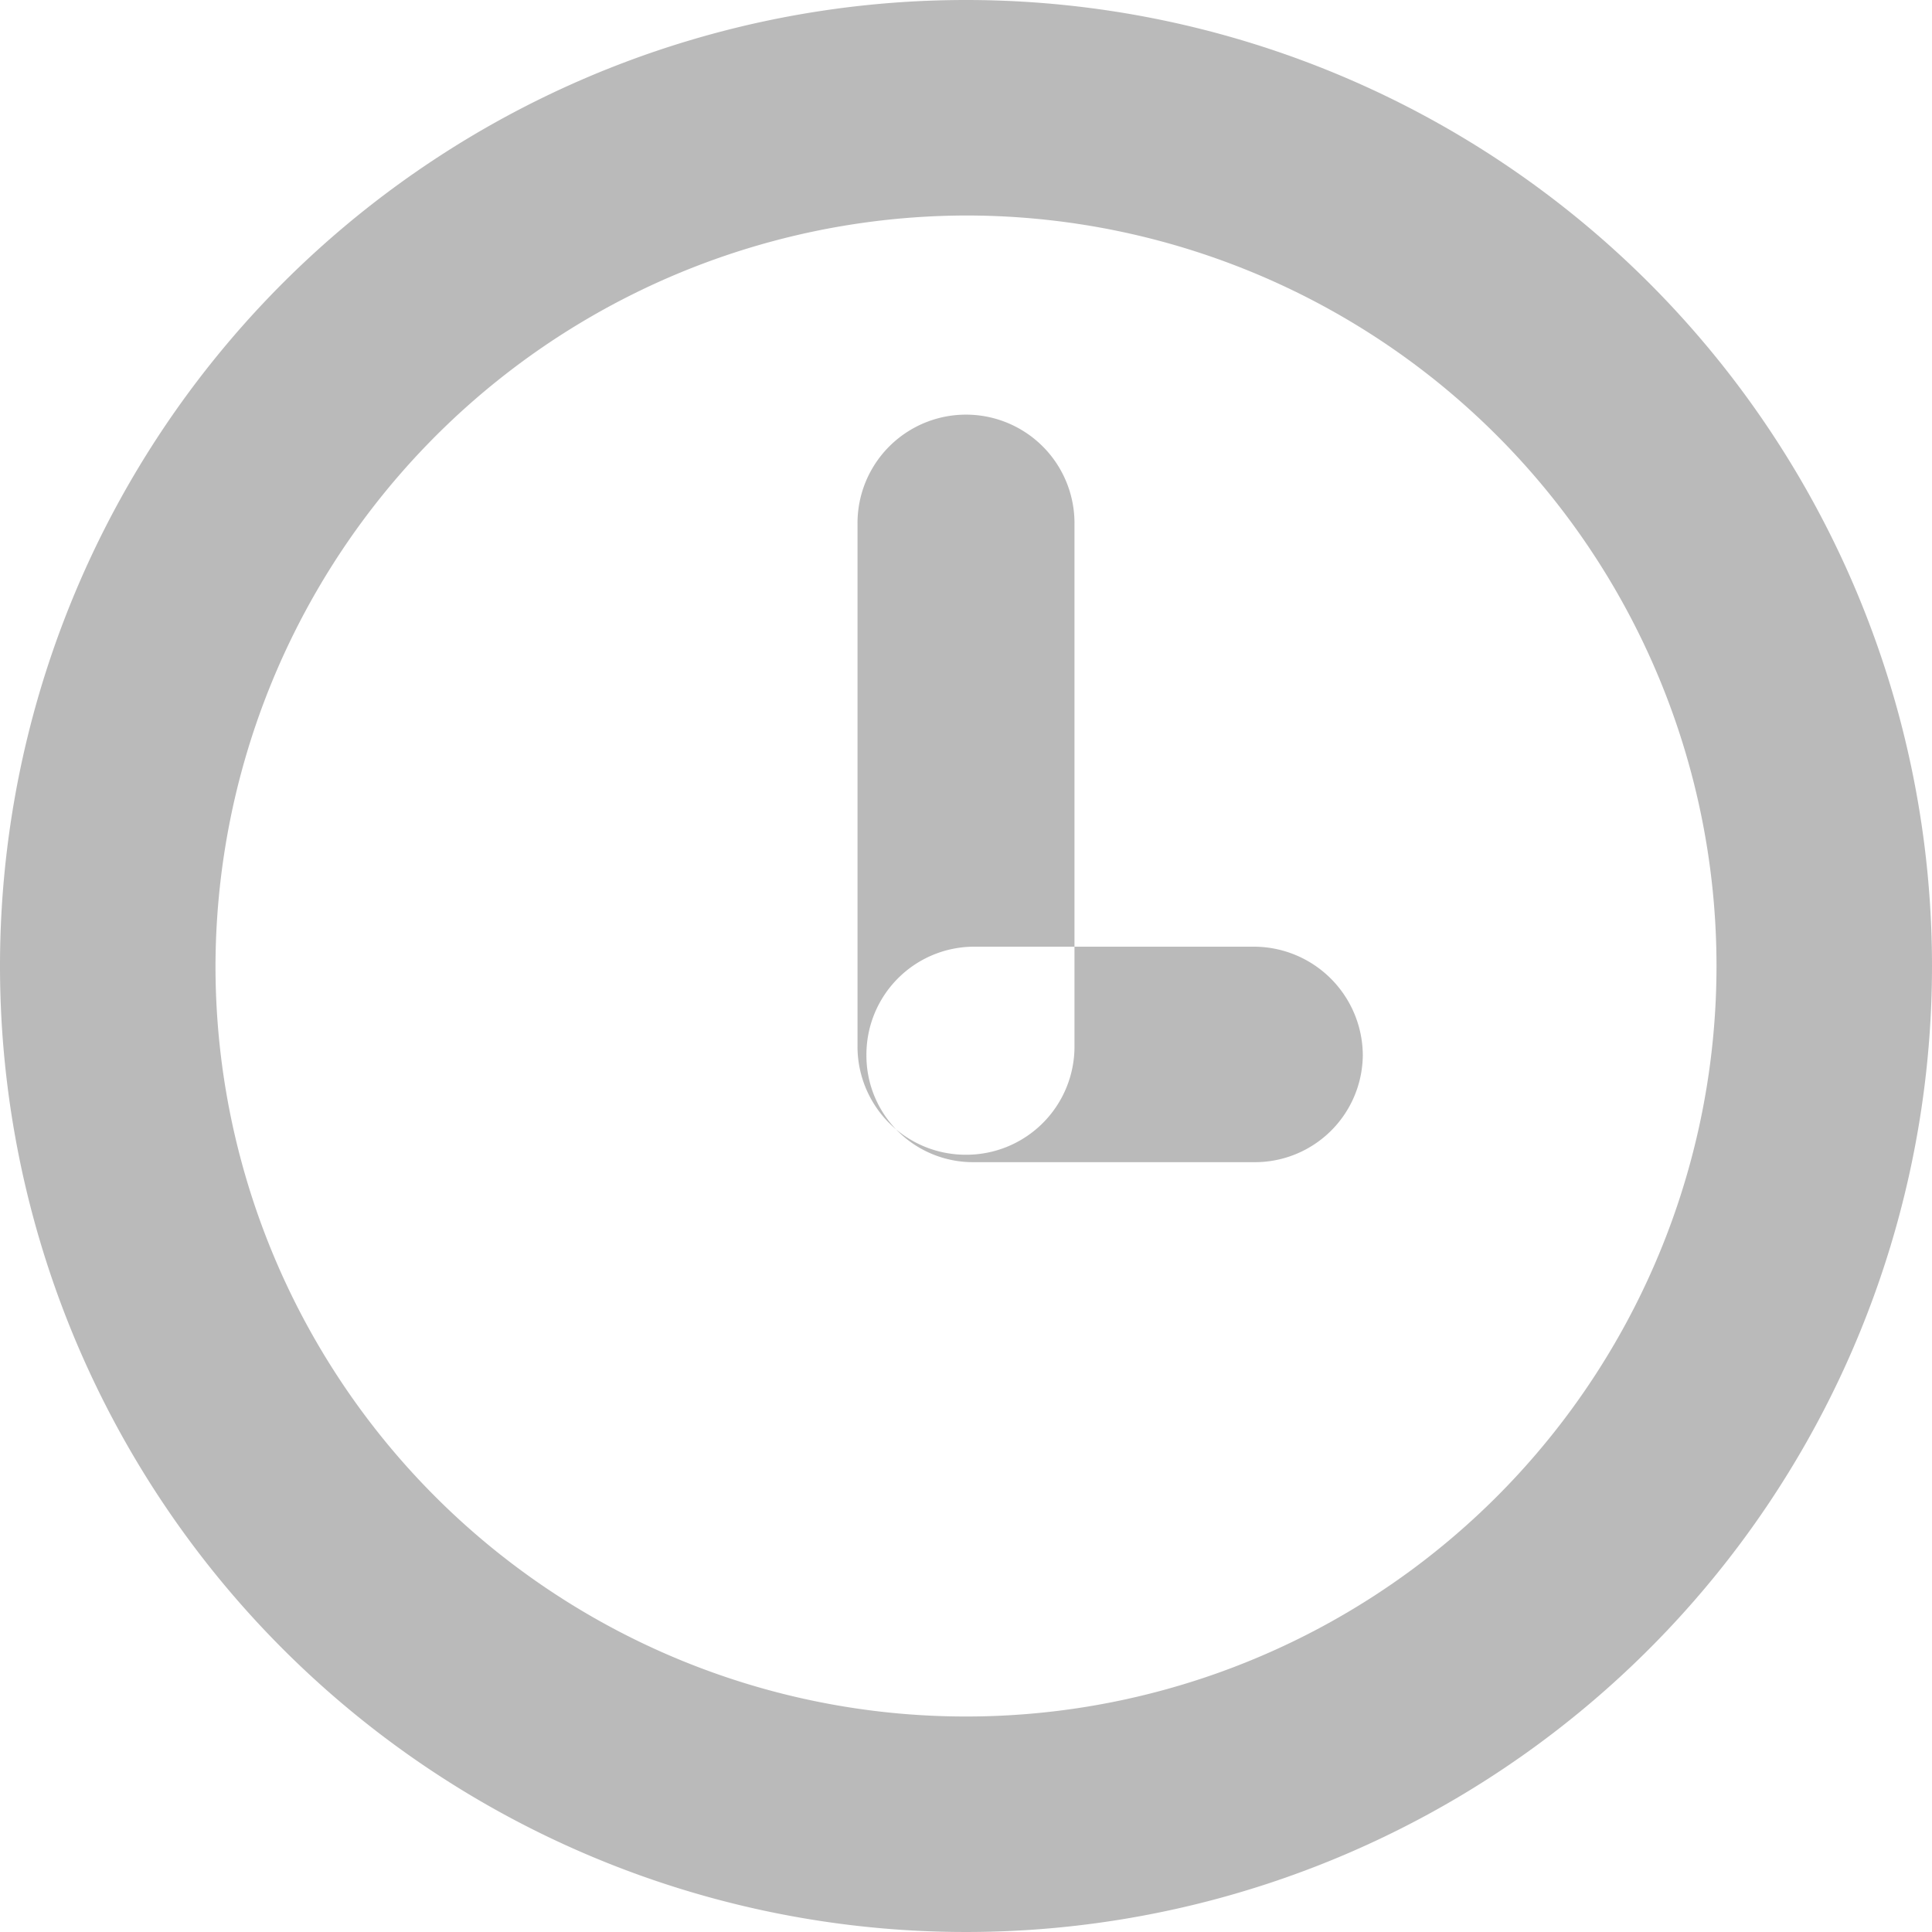 <svg xmlns="http://www.w3.org/2000/svg" width="13" height="13" viewBox="0 0 13 13">
  <defs>
    <style>
      .cls-1 {
        fill: #777;
        fill-rule: evenodd;
        opacity: 0.5;
      }
    </style>
  </defs>
  <path id="icon_zeit" data-name="icon zeit" class="cls-1" d="M1498.5,7674.45a5.05,5.05,0,1,1-5.05,5.05,5.062,5.062,0,0,1,5.05-5.05m0-1.45a6.5,6.5,0,1,0,6.5,6.5,6.5,6.5,0,0,0-6.5-6.5h0Zm0,7.77a0.728,0.728,0,0,1-.73-0.73v-3.52a0.73,0.73,0,0,1,1.46,0v3.52A0.728,0.728,0,0,1,1498.5,7680.77Zm1.94,0.05h-1.89a0.717,0.717,0,0,1-.72-0.72,0.726,0.726,0,0,1,.72-0.73h1.89a0.734,0.734,0,0,1,.73.73A0.726,0.726,0,0,1,1500.44,7680.82Z" transform="translate(-1492 -7673)"/>
</svg>
